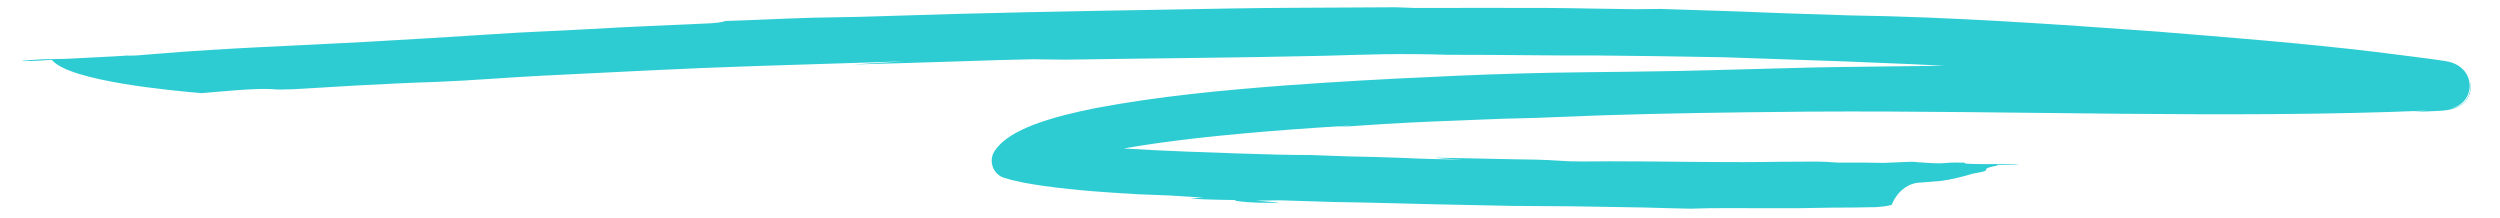 <svg xmlns="http://www.w3.org/2000/svg" xmlns:xlink="http://www.w3.org/1999/xlink" width="1366" zoomAndPan="magnify" viewBox="0 0 1024.5 89.25" height="119" preserveAspectRatio="xMidYMid meet" version="1.2"><defs><clipPath id="4d55dfbe9f"><path d="M 9 2.98 L 1013 2.98 L 1013 85.535 L 9 85.535 Z M 9 2.98 "/></clipPath></defs><g id="22d0f262c1"><g clip-rule="nonzero" clip-path="url(#4d55dfbe9f)"><path style=" stroke:none;fill-rule:nonzero;fill:#2dccd3;fill-opacity:1;" d="M 992.816 26.574 C 992.609 26.73 992.402 26.883 992.195 27.035 C 990.723 27.156 989.199 27.184 987.723 27.141 C 986.711 27.098 986.918 27.059 985.602 27.055 C 980.273 27.027 975.125 27.215 969.809 27.379 C 971.129 27.539 972.445 27.703 973.766 27.871 C 970.398 27.777 967.031 27.68 963.668 27.582 C 963.266 27.41 962.867 27.242 962.465 27.074 C 964.602 26.988 966.742 26.898 968.879 26.801 C 964.676 26.602 960.016 26.641 955.785 26.684 C 953.797 26.746 951.809 26.805 949.816 26.863 C 950.191 26.969 950.57 27.074 950.945 27.184 C 945.801 27.074 940.656 26.969 935.512 26.863 C 924.191 26.809 912.867 26.738 901.547 26.672 C 905.172 26.844 908.797 27.016 912.422 27.191 C 906.629 27.152 900.836 27.117 895.047 27.02 C 877.832 26.758 860.465 26.723 843.246 26.754 C 840.176 26.762 837.102 26.773 834.031 26.789 C 837.734 26.652 810.688 26.801 805.254 26.848 C 798.977 26.91 742.328 27.566 742.324 27.668 C 724.039 28.098 705.723 28.715 687.445 29.086 C 674.875 29.273 662.277 29.516 649.711 29.598 C 632 29.785 613.969 30.289 596.273 31.07 C 593.883 31.184 591.496 31.301 589.105 31.422 C 568.395 32.316 547.789 33.48 527.105 34.98 C 500.938 36.988 475.027 39.391 449.211 44.258 C 440.367 46.023 432.039 47.949 423.574 51.117 C 420.285 52.402 417.445 53.688 414.434 55.551 C 411.641 57.355 409.625 59.012 407.676 61.738 C 406.836 63.07 406.465 64.102 406.398 65.68 C 406.391 66.512 406.473 67.168 406.699 67.961 C 407.039 69.059 407.465 69.832 408.203 70.715 C 409.066 71.676 409.883 72.25 411.078 72.738 C 416.59 74.508 422.016 75.371 427.719 76.184 C 434.543 77.148 441.41 77.852 448.277 78.402 C 454.242 78.867 460.215 79.254 466.191 79.602 C 470.527 79.785 474.863 79.949 479.199 80.102 C 483.832 80.41 488.465 80.703 493.102 80.973 C 491.355 81.078 489.613 81.18 487.871 81.285 C 491.445 81.707 495.949 81.754 499.605 81.867 C 501.84 81.91 504.07 81.945 506.305 81.98 C 506.301 82.086 506.297 82.191 506.293 82.297 C 510.715 82.887 512.676 82.969 517.492 83.086 C 530.773 83.371 520.492 82.754 514.684 82.215 C 517.988 82.176 521.293 82.137 524.598 82.094 C 531.887 82.344 539.172 82.57 546.461 82.777 C 560.328 82.977 574.242 83.391 588.109 83.719 C 598.598 83.961 609.086 84.18 619.578 84.375 C 628.051 84.445 636.523 84.504 644.996 84.551 C 654.418 84.723 663.84 84.879 673.262 85.023 C 679.828 85.23 686.402 85.383 692.973 85.52 C 697.902 85.328 702.855 85.262 707.789 85.293 C 715.945 85.375 724.102 85.258 732.258 85.328 C 738.543 85.379 744.766 85.129 751.043 85.09 C 756.855 85.051 762.691 85.047 768.504 84.895 C 769.445 84.852 774.895 84.457 775.414 83.727 C 775.414 83.621 775.418 83.516 775.418 83.406 C 777.352 79.125 780.734 75.777 785.477 74.941 C 788.871 74.625 792.266 74.418 795.652 74.109 C 799.324 73.652 804.781 72.305 808.34 71.184 C 809.332 70.906 814.441 70.336 813.898 69.5 C 813.668 68.609 818.148 67.938 818.91 67.812 C 815.789 67.484 820.688 67.512 820.961 67.512 C 821.613 67.516 831.254 67.395 825.613 67.238 C 821.723 67.16 817.809 67.184 813.918 67.266 C 812.363 67.242 806.047 67.215 805.066 66.961 C 805.07 66.77 805.863 66.895 805.07 66.77 C 804.359 66.637 806.328 66.641 804.098 66.625 C 801.957 66.609 799.789 66.578 797.656 66.777 C 795 67.027 792.438 66.922 789.781 66.73 C 788.363 66.637 786.945 66.547 785.527 66.457 C 784.594 66.215 782.07 66.32 781.125 66.359 C 778.117 66.516 775.113 66.641 772.109 66.758 C 766.414 66.656 760.66 66.562 754.969 66.641 C 752.238 66.684 751.176 66.461 748.543 66.332 C 744.871 66.172 741.383 66.219 737.723 66.25 C 732.688 66.293 727.645 66.262 722.609 66.379 C 712.836 66.5 702.969 66.398 693.188 66.332 C 681.93 66.23 670.734 66.074 659.469 66.098 C 652.637 66.113 645.703 66.359 638.891 65.852 C 632.645 65.418 626.203 65.32 619.934 65.258 C 610.438 65.078 600.938 64.883 591.441 64.668 C 581.766 64.477 598.504 65.363 599.535 65.426 C 591.207 65.246 582.812 65.141 574.496 64.695 C 567.406 64.379 560.227 64.262 553.125 64.102 C 547.66 63.918 542.195 63.723 536.734 63.52 C 532.402 63.52 528.062 63.469 523.73 63.363 C 518.203 63.223 512.676 63.059 507.148 62.879 C 485.957 62.102 435.801 60.801 417.27 55.527 C 419.316 56.316 420.547 57.082 422.02 58.723 C 423.109 60.023 423.742 61.168 424.246 62.785 C 424.582 63.957 424.699 64.914 424.688 66.145 C 424.594 68.293 424.098 69.914 422.984 71.75 C 422.832 72.238 422.488 72.305 422.855 72.016 C 423.004 71.895 424.176 71.051 424.211 71.086 C 424.219 71.09 424.359 71 424.375 70.992 C 426.219 69.867 428.117 69.051 430.125 68.262 C 437.484 65.5 444.996 63.805 452.691 62.266 C 455.078 61.797 457.465 61.359 459.859 60.945 C 469.957 59.164 480.152 57.801 490.336 56.629 C 503.035 55.207 515.676 54.094 528.418 53.129 C 536.82 52.5 545.219 51.941 553.633 51.434 C 551.84 51.641 550.051 51.852 548.262 52.066 C 560.961 51.176 573.703 50.363 586.422 49.828 C 594.238 49.504 602.062 49.246 609.875 48.891 C 618.801 48.461 627.77 48.492 636.703 48.023 C 662.812 46.855 689.457 46.355 715.605 46.016 C 724.551 45.922 733.492 45.816 742.438 45.738 C 824.219 45.23 914.062 48.746 994.602 45.316 C 992.691 45.527 990.781 45.703 988.871 45.859 C 991.129 45.789 993.379 45.703 995.637 45.605 C 997.609 45.527 999.625 45.461 1001.59 45.285 C 1002.598 45.16 1003.613 45.008 1004.602 44.762 C 1017.078 41.879 1010.789 26.867 1012.527 33.207 C 1012.668 39.594 1010.094 43.781 1003.797 44.66 C 1014.762 42.445 1015.066 27.918 1003.371 25.27 C 1002.148 25.008 1000.914 24.832 999.676 24.664 C 999.68 24.543 975.363 21.512 972.781 21.184 C 943.531 17.688 912.684 15.273 883.406 12.895 C 842.566 9.945 799.352 6.902 758.32 6.316 C 749.637 6.008 740.953 5.727 732.266 5.473 C 725.555 5.195 718.84 4.93 712.125 4.68 C 701.57 4.305 691.016 3.969 680.457 3.66 C 676.984 3.695 673.508 3.73 670.031 3.77 C 664 3.68 657.965 3.598 651.934 3.508 C 646.344 3.418 640.746 3.273 635.16 3.266 C 616.758 3.234 598.367 3.191 579.961 3.266 C 577.281 3.168 574.598 3.07 571.918 2.977 C 558.703 3.02 545.492 3.117 532.277 3.184 C 514.035 3.242 495.738 3.621 477.5 3.953 C 439.074 4.598 400.543 5.305 362.137 6.602 C 349.098 7.137 335.973 7.004 322.914 7.602 C 314.332 7.996 305.797 8.285 297.211 8.594 C 295.949 9.242 292.223 9.484 290.852 9.562 C 274.367 10.316 257.855 10.945 241.387 11.93 C 228.211 12.711 214.945 13.086 201.789 14.027 C 184.715 15.152 167.562 16.164 150.477 17.133 C 121.773 18.746 93.016 19.621 64.363 22.047 C 62.203 22.227 43.688 23.773 56.004 22.508 C 53.188 22.688 50.375 22.871 47.559 23.055 C 40.801 23.395 34.047 23.742 27.289 24.102 C 23.93 24.164 20.57 24.227 17.211 24.293 C 16.441 24.344 6.926 24.926 9.5 25.043 C 13.32 25.051 17.41 24.766 21.242 24.52 C 28.434 33.496 72.75 37.309 82.602 38.168 C 90.508 37.539 103.855 36.121 111.25 36.512 C 115.758 37.031 124.648 36.285 129.434 36.031 C 134.816 35.746 140.18 35.34 145.57 35.066 C 156.562 34.504 167.594 33.895 178.594 33.574 C 193.02 33.031 207.715 31.738 222.211 31.016 C 251.695 29.605 281.109 27.953 310.621 27.035 C 330.605 26.414 350.598 25.801 370.582 25.137 C 363.59 25.555 356.602 25.984 349.609 26.426 C 364.445 26.027 379.289 25.613 394.121 25.113 C 403.855 24.777 413.621 24.453 423.359 24.285 C 427.762 24.336 432.164 24.391 436.566 24.449 C 471.969 23.879 507.473 23.676 542.852 22.859 C 550.828 22.633 558.781 22.363 566.758 22.227 C 575.5 22.102 584.246 22.152 592.988 22.453 C 605.203 22.469 617.422 22.52 629.637 22.652 C 637.438 22.734 645.254 22.754 653.059 22.719 C 670.949 22.879 688.84 23.125 706.727 23.473 C 714.195 23.742 721.668 24.004 729.141 24.242 C 765.18 25.375 801.215 26.934 837.211 29.125 C 850.637 29.93 864.086 30.688 877.52 31.359 C 881.129 31.633 884.734 31.914 888.34 32.203 C 903.695 33.273 919.039 34.488 934.367 35.891 C 941.766 36.523 950.77 37.168 957.961 38.496 C 962.371 39.461 966.734 39.891 971.211 40.508 C 979.09 41.602 986.953 42.715 994.824 43.871 C 995.473 43.941 996.125 44.016 996.777 44.09 C 1005.715 44.691 984.539 39.953 997.801 27.074 C 1003.234 24.285 999.742 26.336 992.816 26.574 Z M 992.816 26.574 "/></g></g></svg>